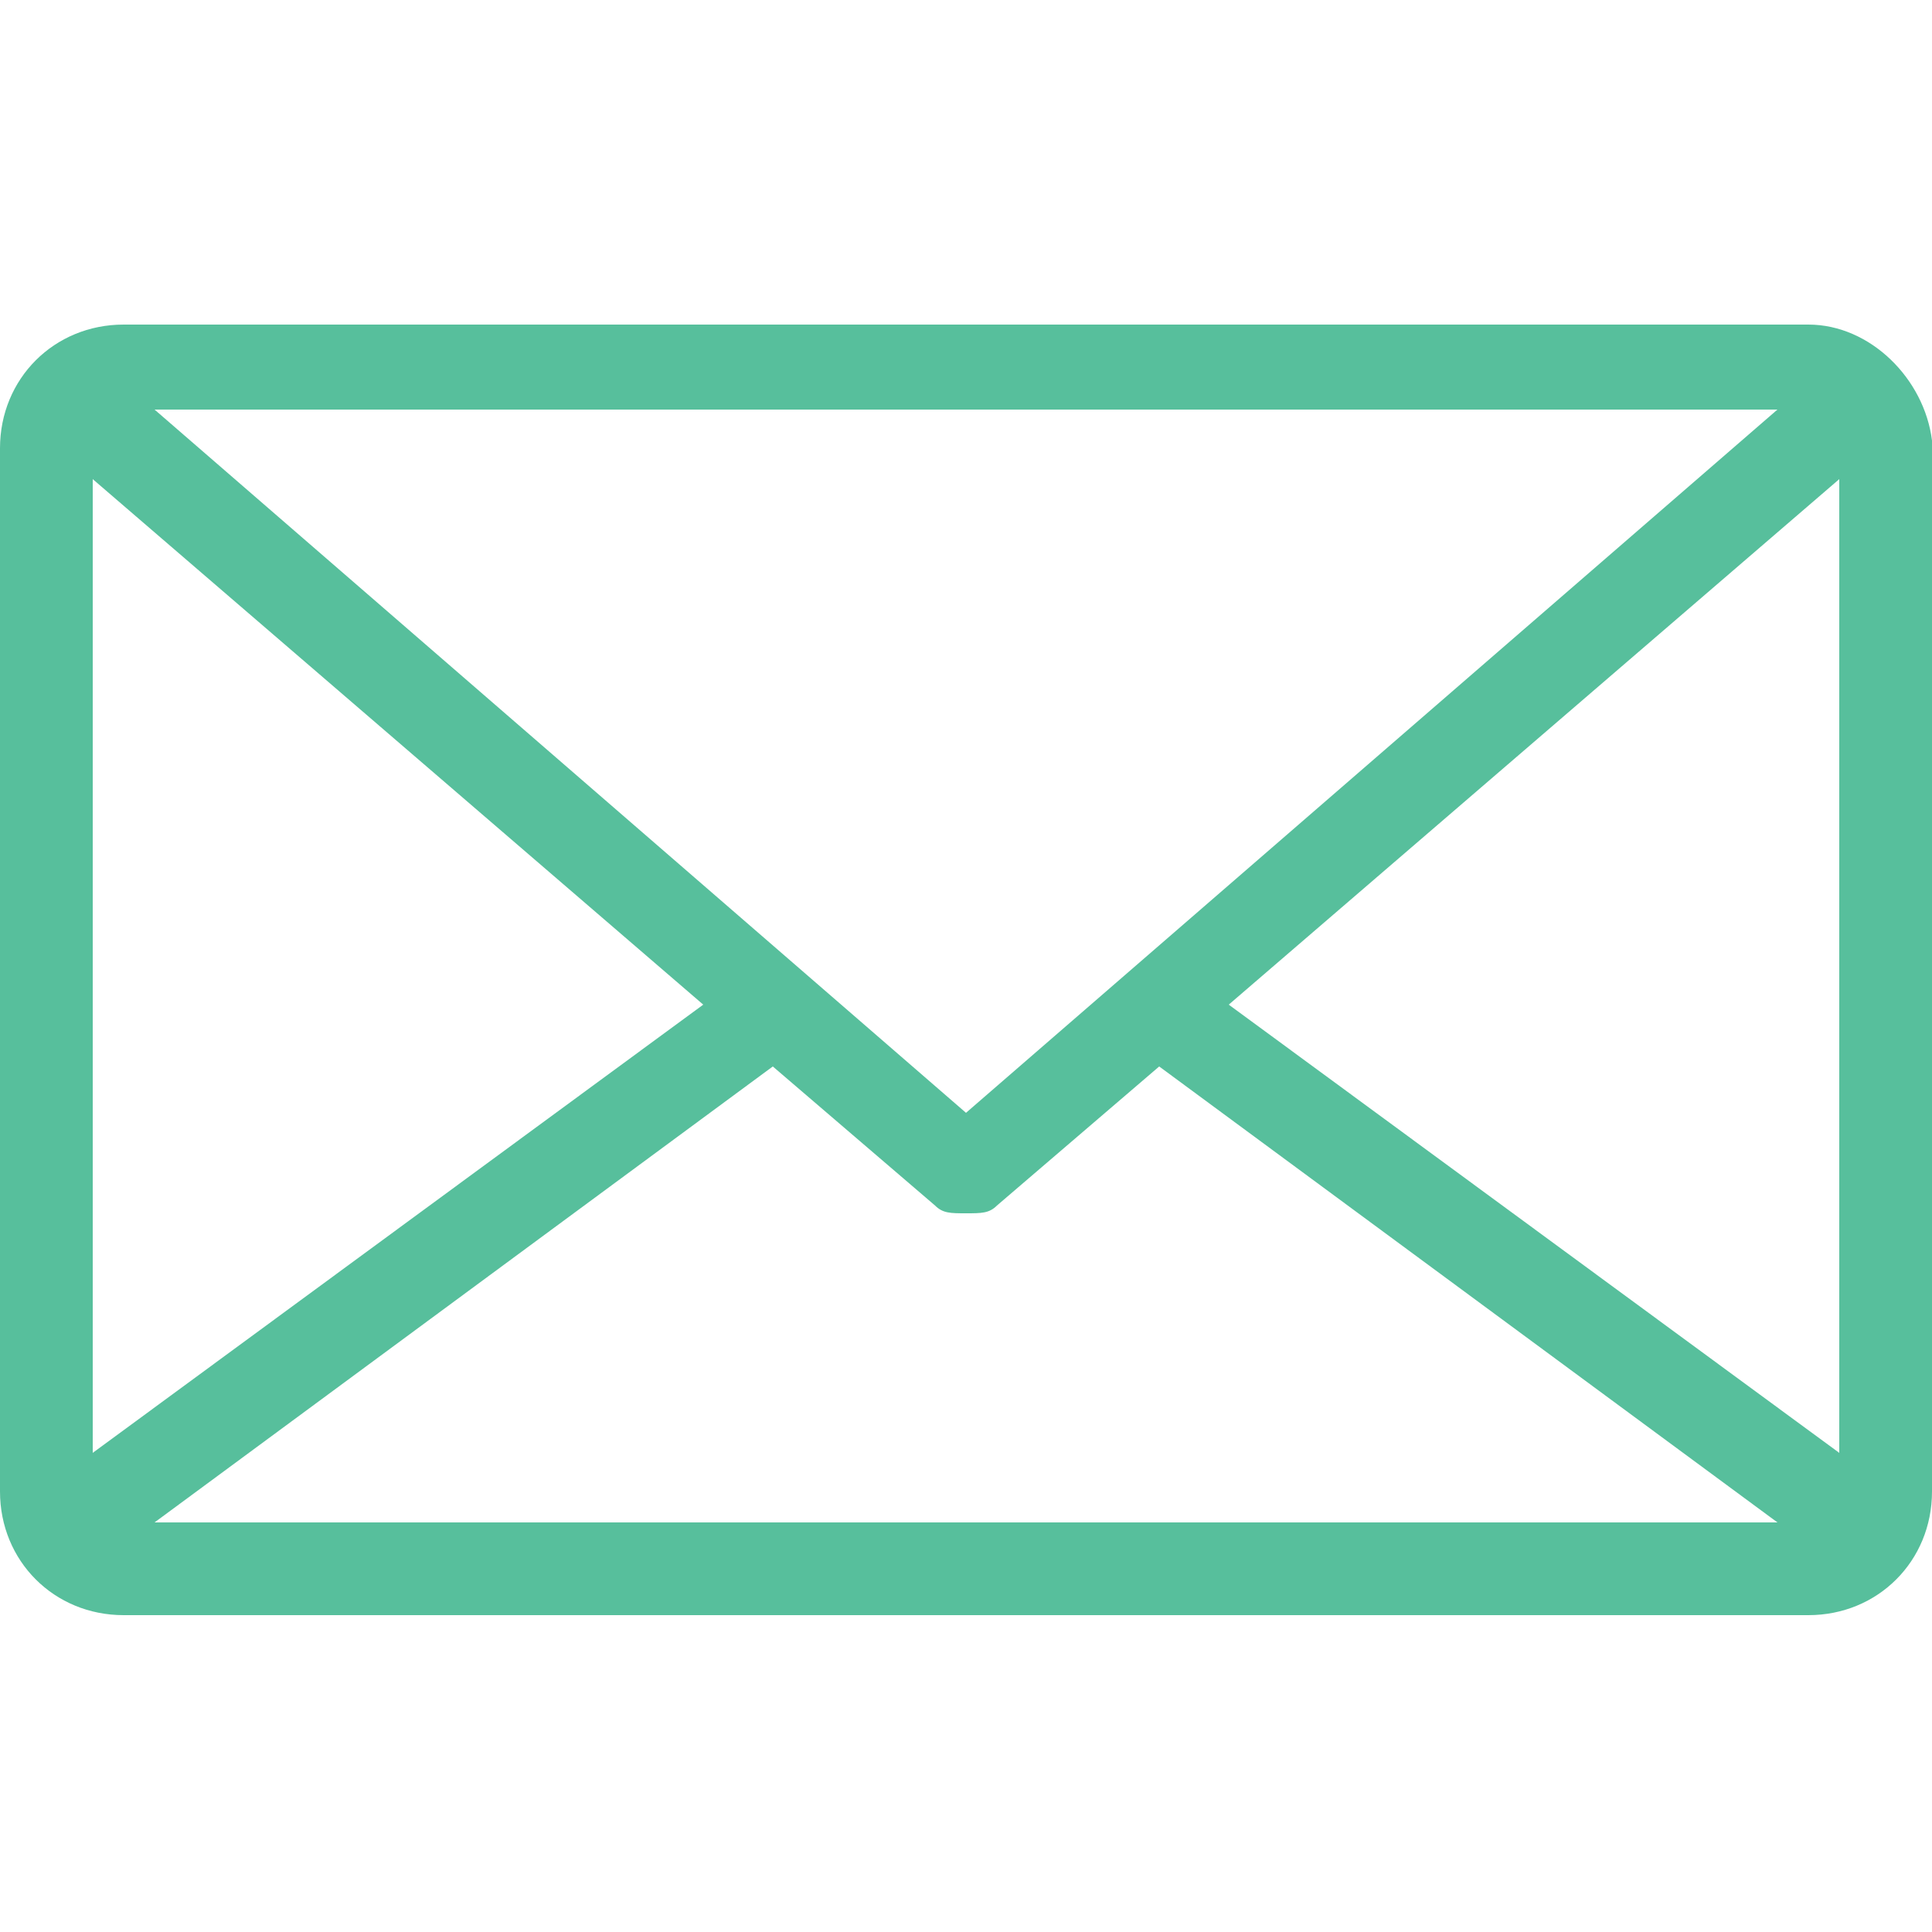 <?xml version="1.0" encoding="utf-8"?>
<!-- Generator: Adobe Illustrator 19.1.0, SVG Export Plug-In . SVG Version: 6.00 Build 0)  -->
<svg version="1.1" id="Layer_1" xmlns="http://www.w3.org/2000/svg" xmlns:xlink="http://www.w3.org/1999/xlink" x="0px" y="0px"
	 width="25px" height="25px" viewBox="-408 285.3 25 25" style="enable-background:new -408 285.3 25 25;" xml:space="preserve">
<style type="text/css">
	.st0{fill:#57BF9C;}
</style>
<path class="st0" d="M-384.6,289.5h-21.8c-0.9,0-1.6,0.7-1.6,1.6v13.5c0,0.9,0.7,1.6,1.6,1.6h21.8c0.9,0,1.6-0.7,1.6-1.6V291
	C-383.1,290.2-383.8,289.5-384.6,289.5z M-406.8,291.5l7.9,6.8l-7.9,5.8C-406.8,304.1-406.8,291.5-406.8,291.5z M-395.5,299.7
	l-10.5-9.1h21L-395.5,299.7z M-398,299.1l2.1,1.8c0.1,0.1,0.2,0.1,0.4,0.1s0.3,0,0.4-0.1l2.1-1.8l8,5.9h-21L-398,299.1z
	 M-392.1,298.3l7.9-6.8v12.6L-392.1,298.3z"/>
</svg>

